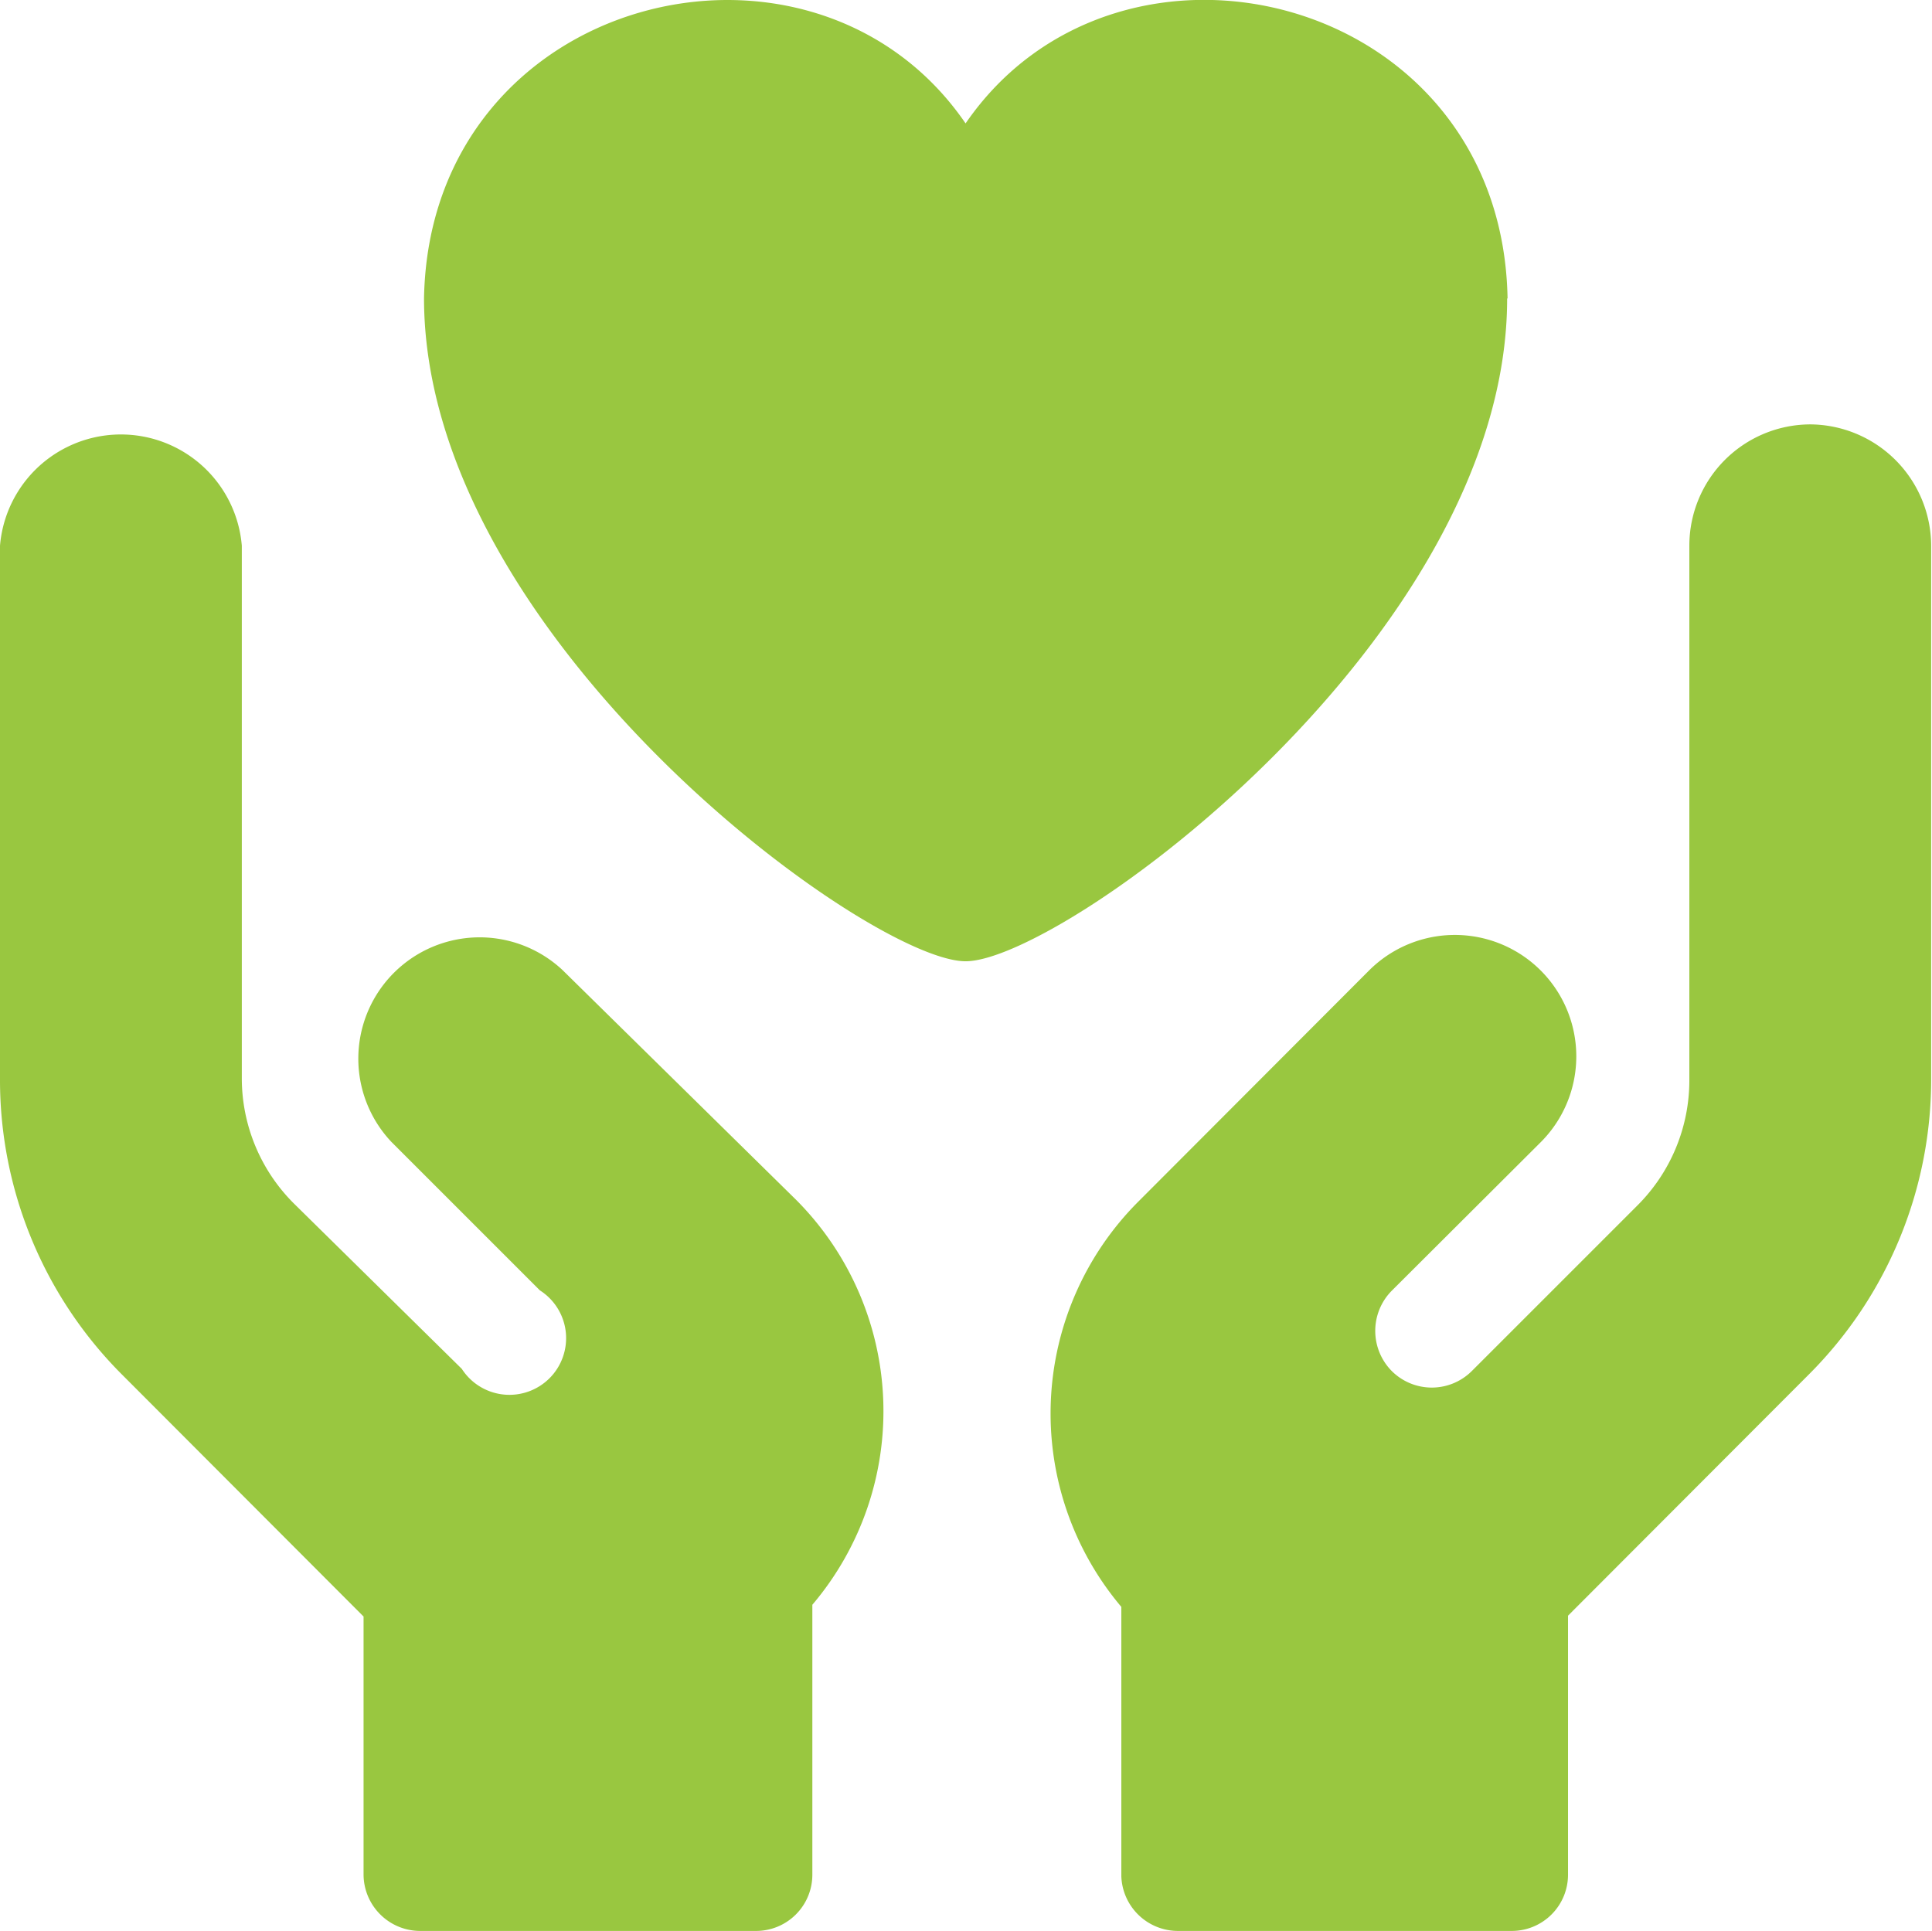 <svg xmlns="http://www.w3.org/2000/svg" viewBox="0 0 46.02 46"><defs><style>.cls-1{fill:#99c740;}</style></defs><g id="Layer_2" data-name="Layer 2"><g id="Layer_1-2" data-name="Layer 1"><path class="cls-1" d="M35.91,7.11C35.78-.17,26.66-2.39,23,2.94c-3.65-5.33-12.77-3.1-12.9,4.17C10.11,15.19,20.7,22.9,23,22.9s12.9-7.71,12.9-15.79Zm-22.51,16a2.89,2.89,0,0,0-4.08,4.09l3.54,3.54A1.35,1.35,0,1,1,11,32.61L7,28.67a4.21,4.21,0,0,1-1.24-3V13A2.89,2.89,0,0,0,0,13v12.7a9.93,9.93,0,0,0,2.93,7.07l5.73,5.74v6.16A1.35,1.35,0,0,0,10,46H18a1.34,1.34,0,0,0,1.35-1.35V38.23a7.13,7.13,0,0,0-.39-9.65Zm29.73-13A2.89,2.89,0,0,0,40.24,13V25.72a4.21,4.21,0,0,1-1.24,3l-3.94,3.94a1.35,1.35,0,0,1-1.91,0,1.36,1.36,0,0,1,0-1.91l3.55-3.54a2.89,2.89,0,0,0-4.09-4.09l-5.5,5.51a7.14,7.14,0,0,0-.4,9.65v6.42A1.35,1.35,0,0,0,28.06,46H36a1.34,1.34,0,0,0,1.35-1.35V38.49l5.73-5.74A9.94,9.94,0,0,0,46,25.68V13a2.9,2.9,0,0,0-2.89-2.89Z"/></g></g></svg>